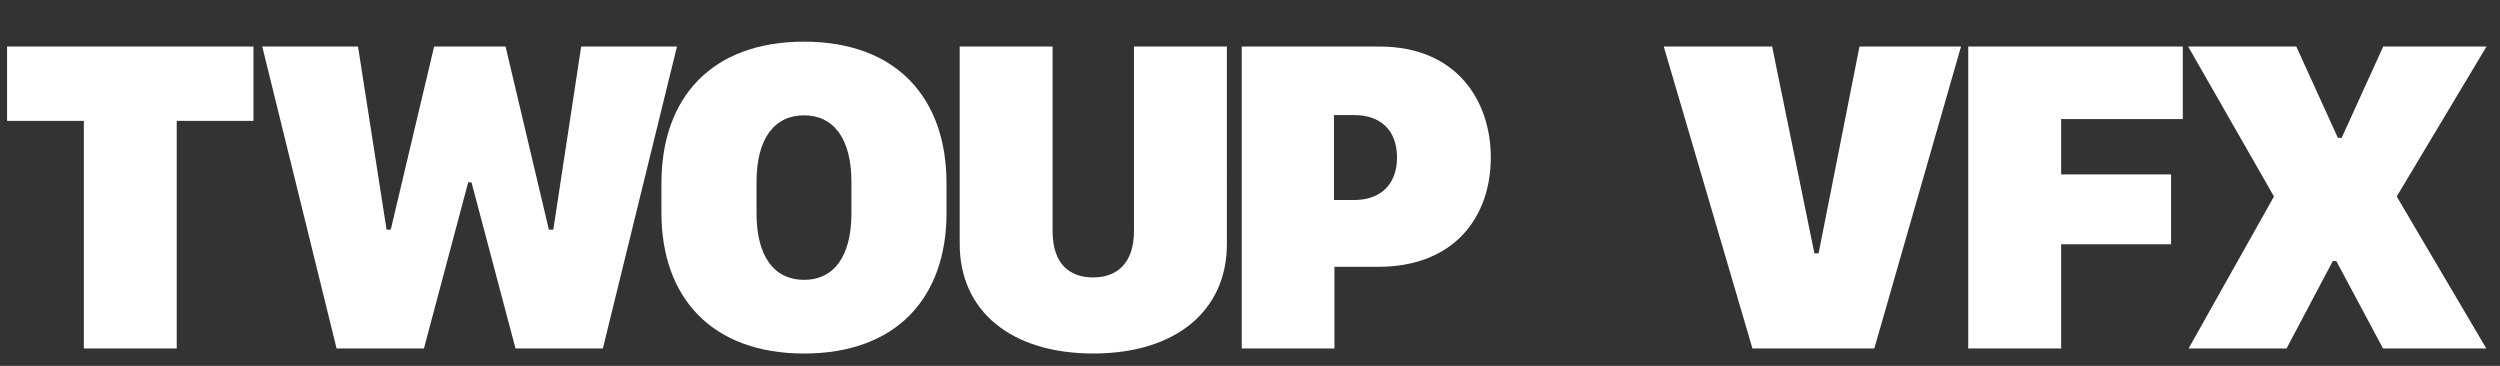 <svg xmlns="http://www.w3.org/2000/svg" viewBox="0 0 143.5 21">
  <rect x="0" y="0" width="143.5" height="21" fill="#333333" stroke="none"/>
  <path d="M10.144 20V6.937h4.405V2.67H.406v4.266h4.406V20zM24.334 20l2.54-9.534h.19L29.59 20h5.015l4.253-17.33H33.36l-1.6 10.513h-.254L29.019 2.67h-4.1l-2.49 10.512h-.24L20.55 2.67h-5.497L19.32 20z" fill="#ffffff"/>
  <path d="M54.33 12.218v-1.701c0-4.888-2.868-8.125-8.175-8.125-5.294 0-8.189 3.199-8.189 8.125v1.7c0 4.863 2.895 8.075 8.189 8.075 5.307 0 8.176-3.212 8.176-8.074zm-5.458-1.778v1.803c0 2.501-1.029 3.821-2.717 3.821-1.701 0-2.73-1.32-2.73-3.82V10.44c0-2.488 1.029-3.82 2.73-3.82 1.688 0 2.717 1.332 2.717 3.82z" fill="#ffffff"/>
  <path d="M62.755 15.925c-1.346 0-2.336-.75-2.336-2.666V2.67h-5.332v11.337c0 3.821 2.92 6.284 7.668 6.284s7.668-2.463 7.668-6.284V2.67H65.09v10.588c0 1.879-1.003 2.666-2.336 2.666zM79.187 2.67h-7.91V20h5.32v-4.685h2.513c4.393 0 6.462-2.894 6.462-6.271 0-3.314-2.006-6.373-6.385-6.373zm1.002 6.374c0 1.561-.977 2.437-2.45 2.437h-1.168V6.606h1.168c1.473 0 2.45.838 2.45 2.438zM100.59 20h6.996l4.977-17.33h-5.828l-2.348 11.871h-.241l-2.425-11.87H95.5zM118.31 20v-5.98h6.309V10.01h-6.31V6.835h6.983V2.671h-12.315V20zM142.726 2.67h-5.929l-2.386 5.244h-.216l-2.387-5.243H125.6l4.926 8.607-4.9 8.722h5.623l2.654-5.015h.203L136.785 20h5.928l-5.141-8.722z" fill="#ffffff"/>
</svg>
